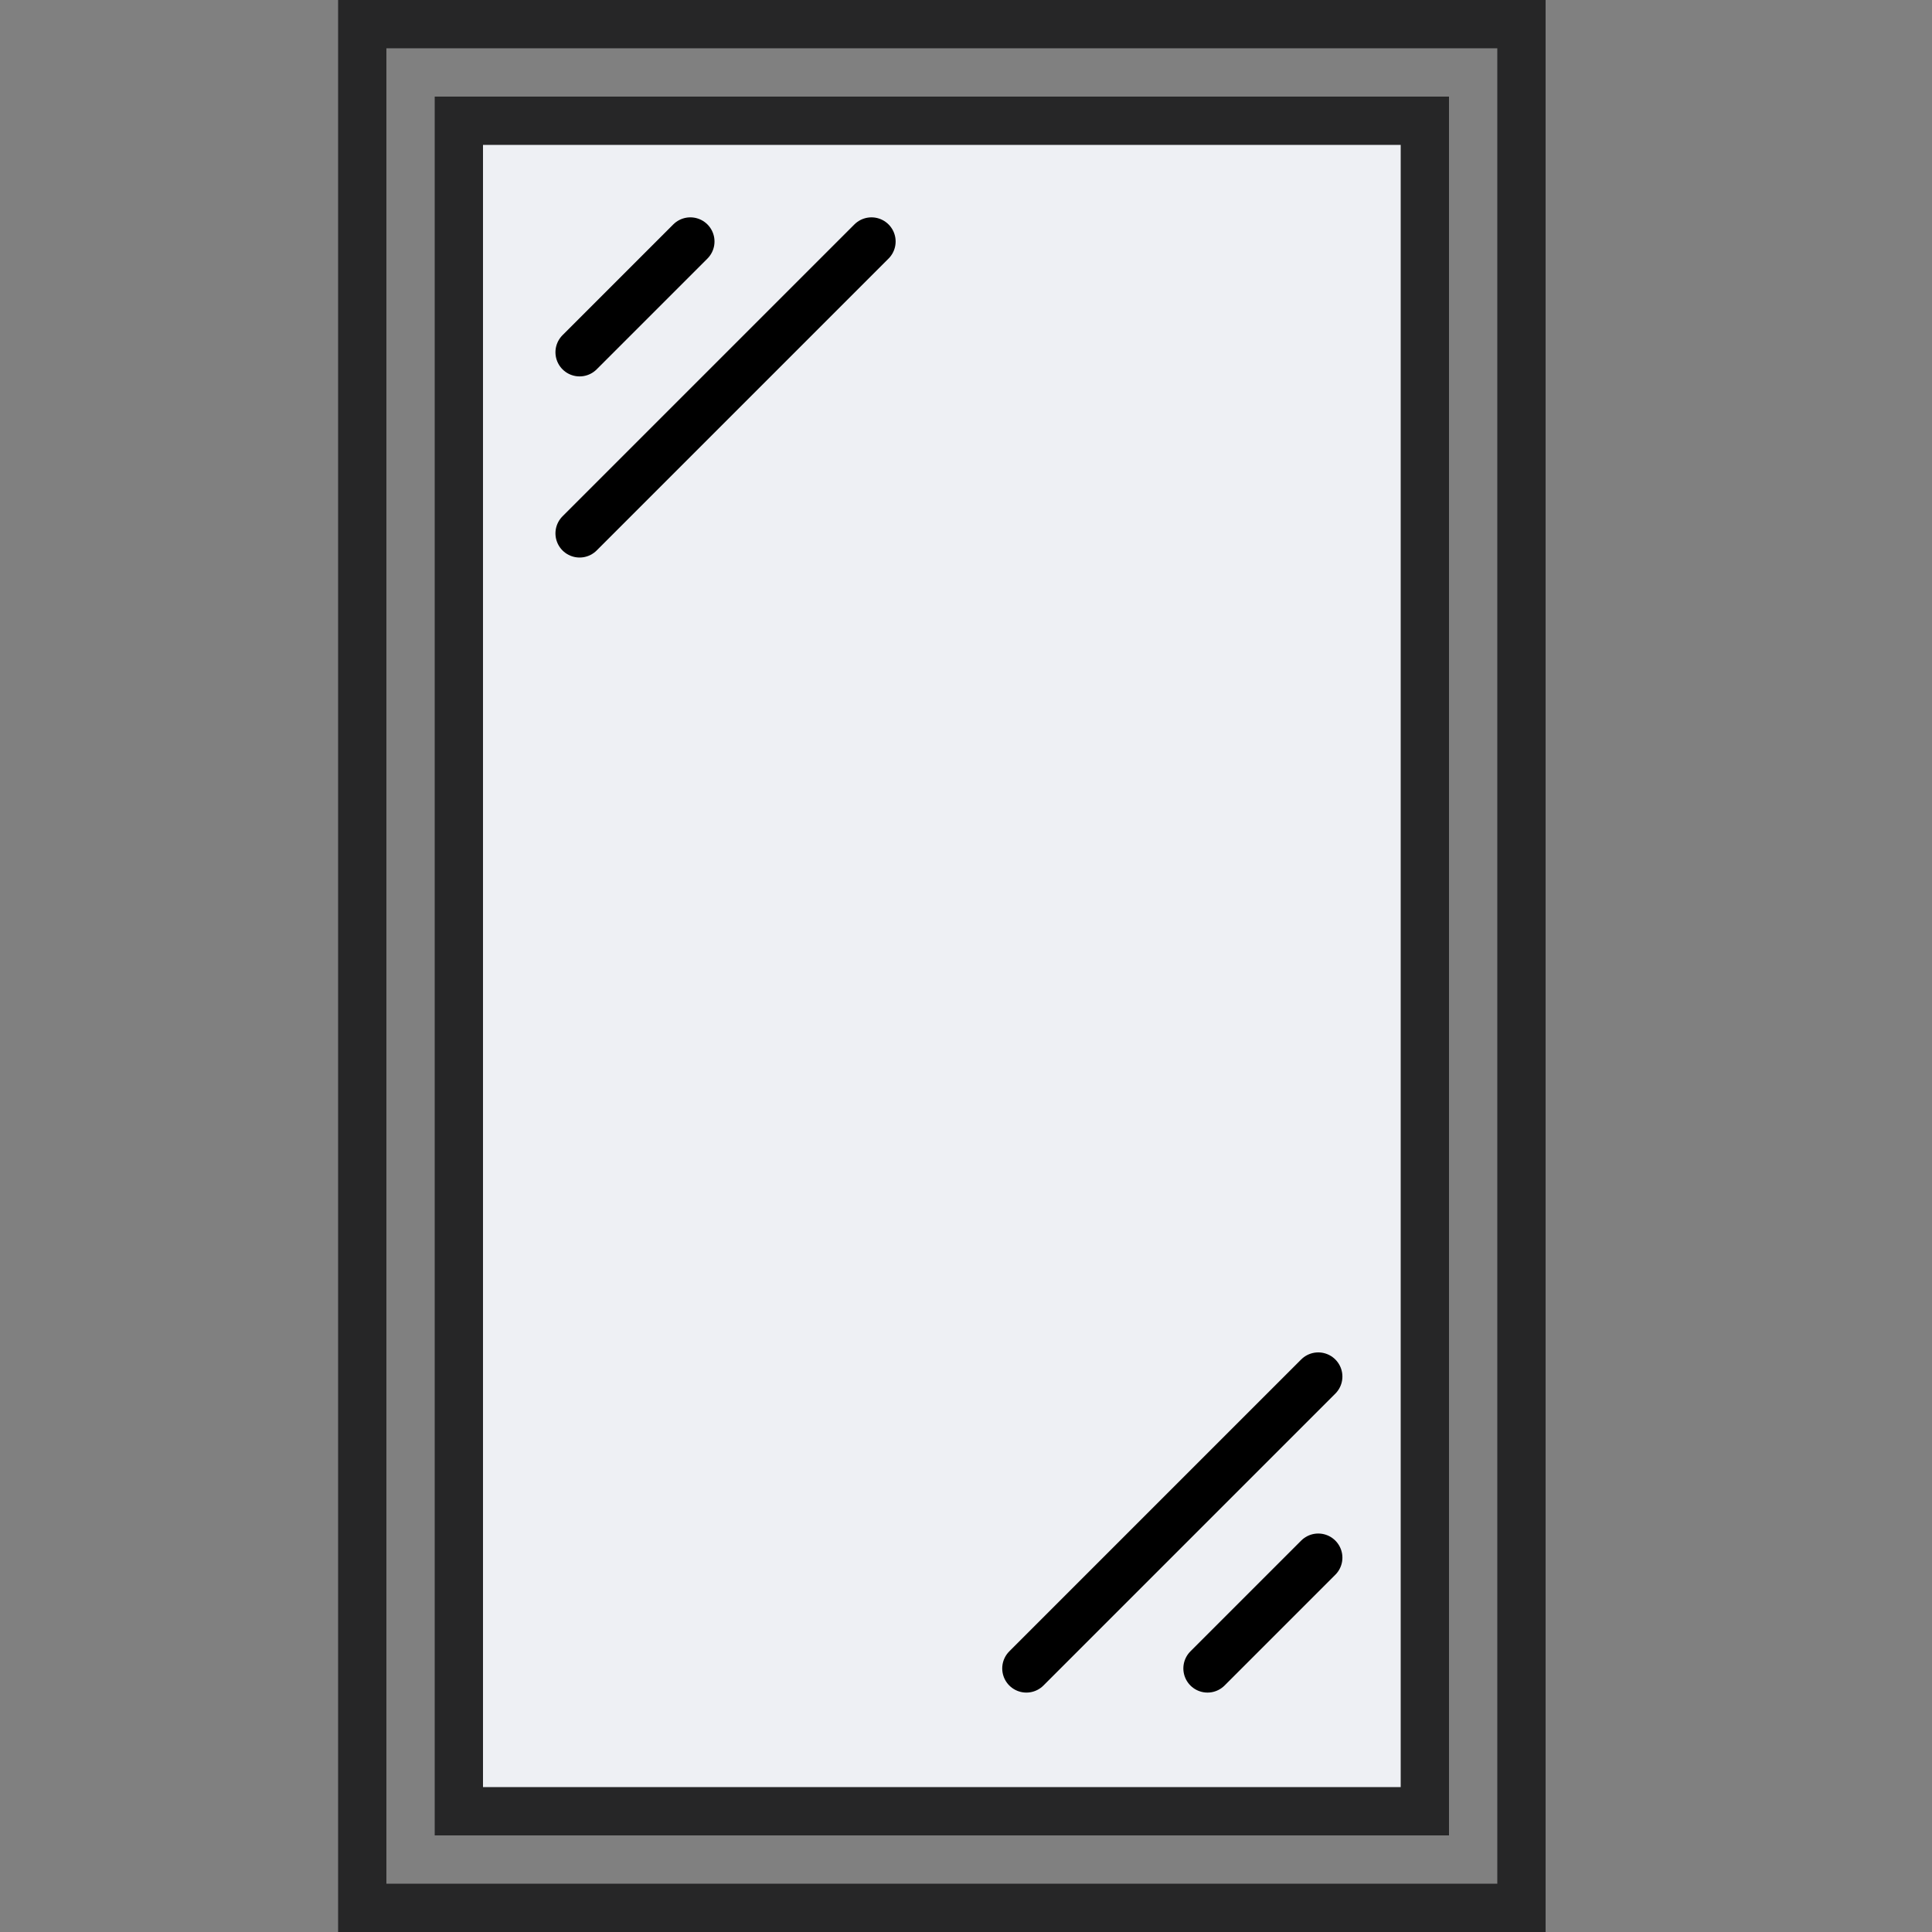 <svg width="40" height="40" viewBox="0 0 40 40" fill="none" xmlns="http://www.w3.org/2000/svg">
<rect x="0" y="0" width="40" height="40" fill="#808080" stroke="none"/>
<rect x="7.5" y="0.5" width="24" height="39" stroke="#262627"/>
<rect x="9.5" y="2.5" width="20" height="35" fill="#EEF0F4" stroke="#262627"/>
<line x1="12" y1="7.293" x2="14.293" y2="5" stroke="black" stroke-linecap="round"/>
<line x1="25" y1="34.543" x2="27.293" y2="32.25" stroke="black" stroke-linecap="round"/>
<line x1="12" y1="11.043" x2="18.043" y2="5" stroke="black" stroke-linecap="round"/>
<line x1="21.25" y1="34.543" x2="27.293" y2="28.5" stroke="black" stroke-linecap="round"/>
</svg>
